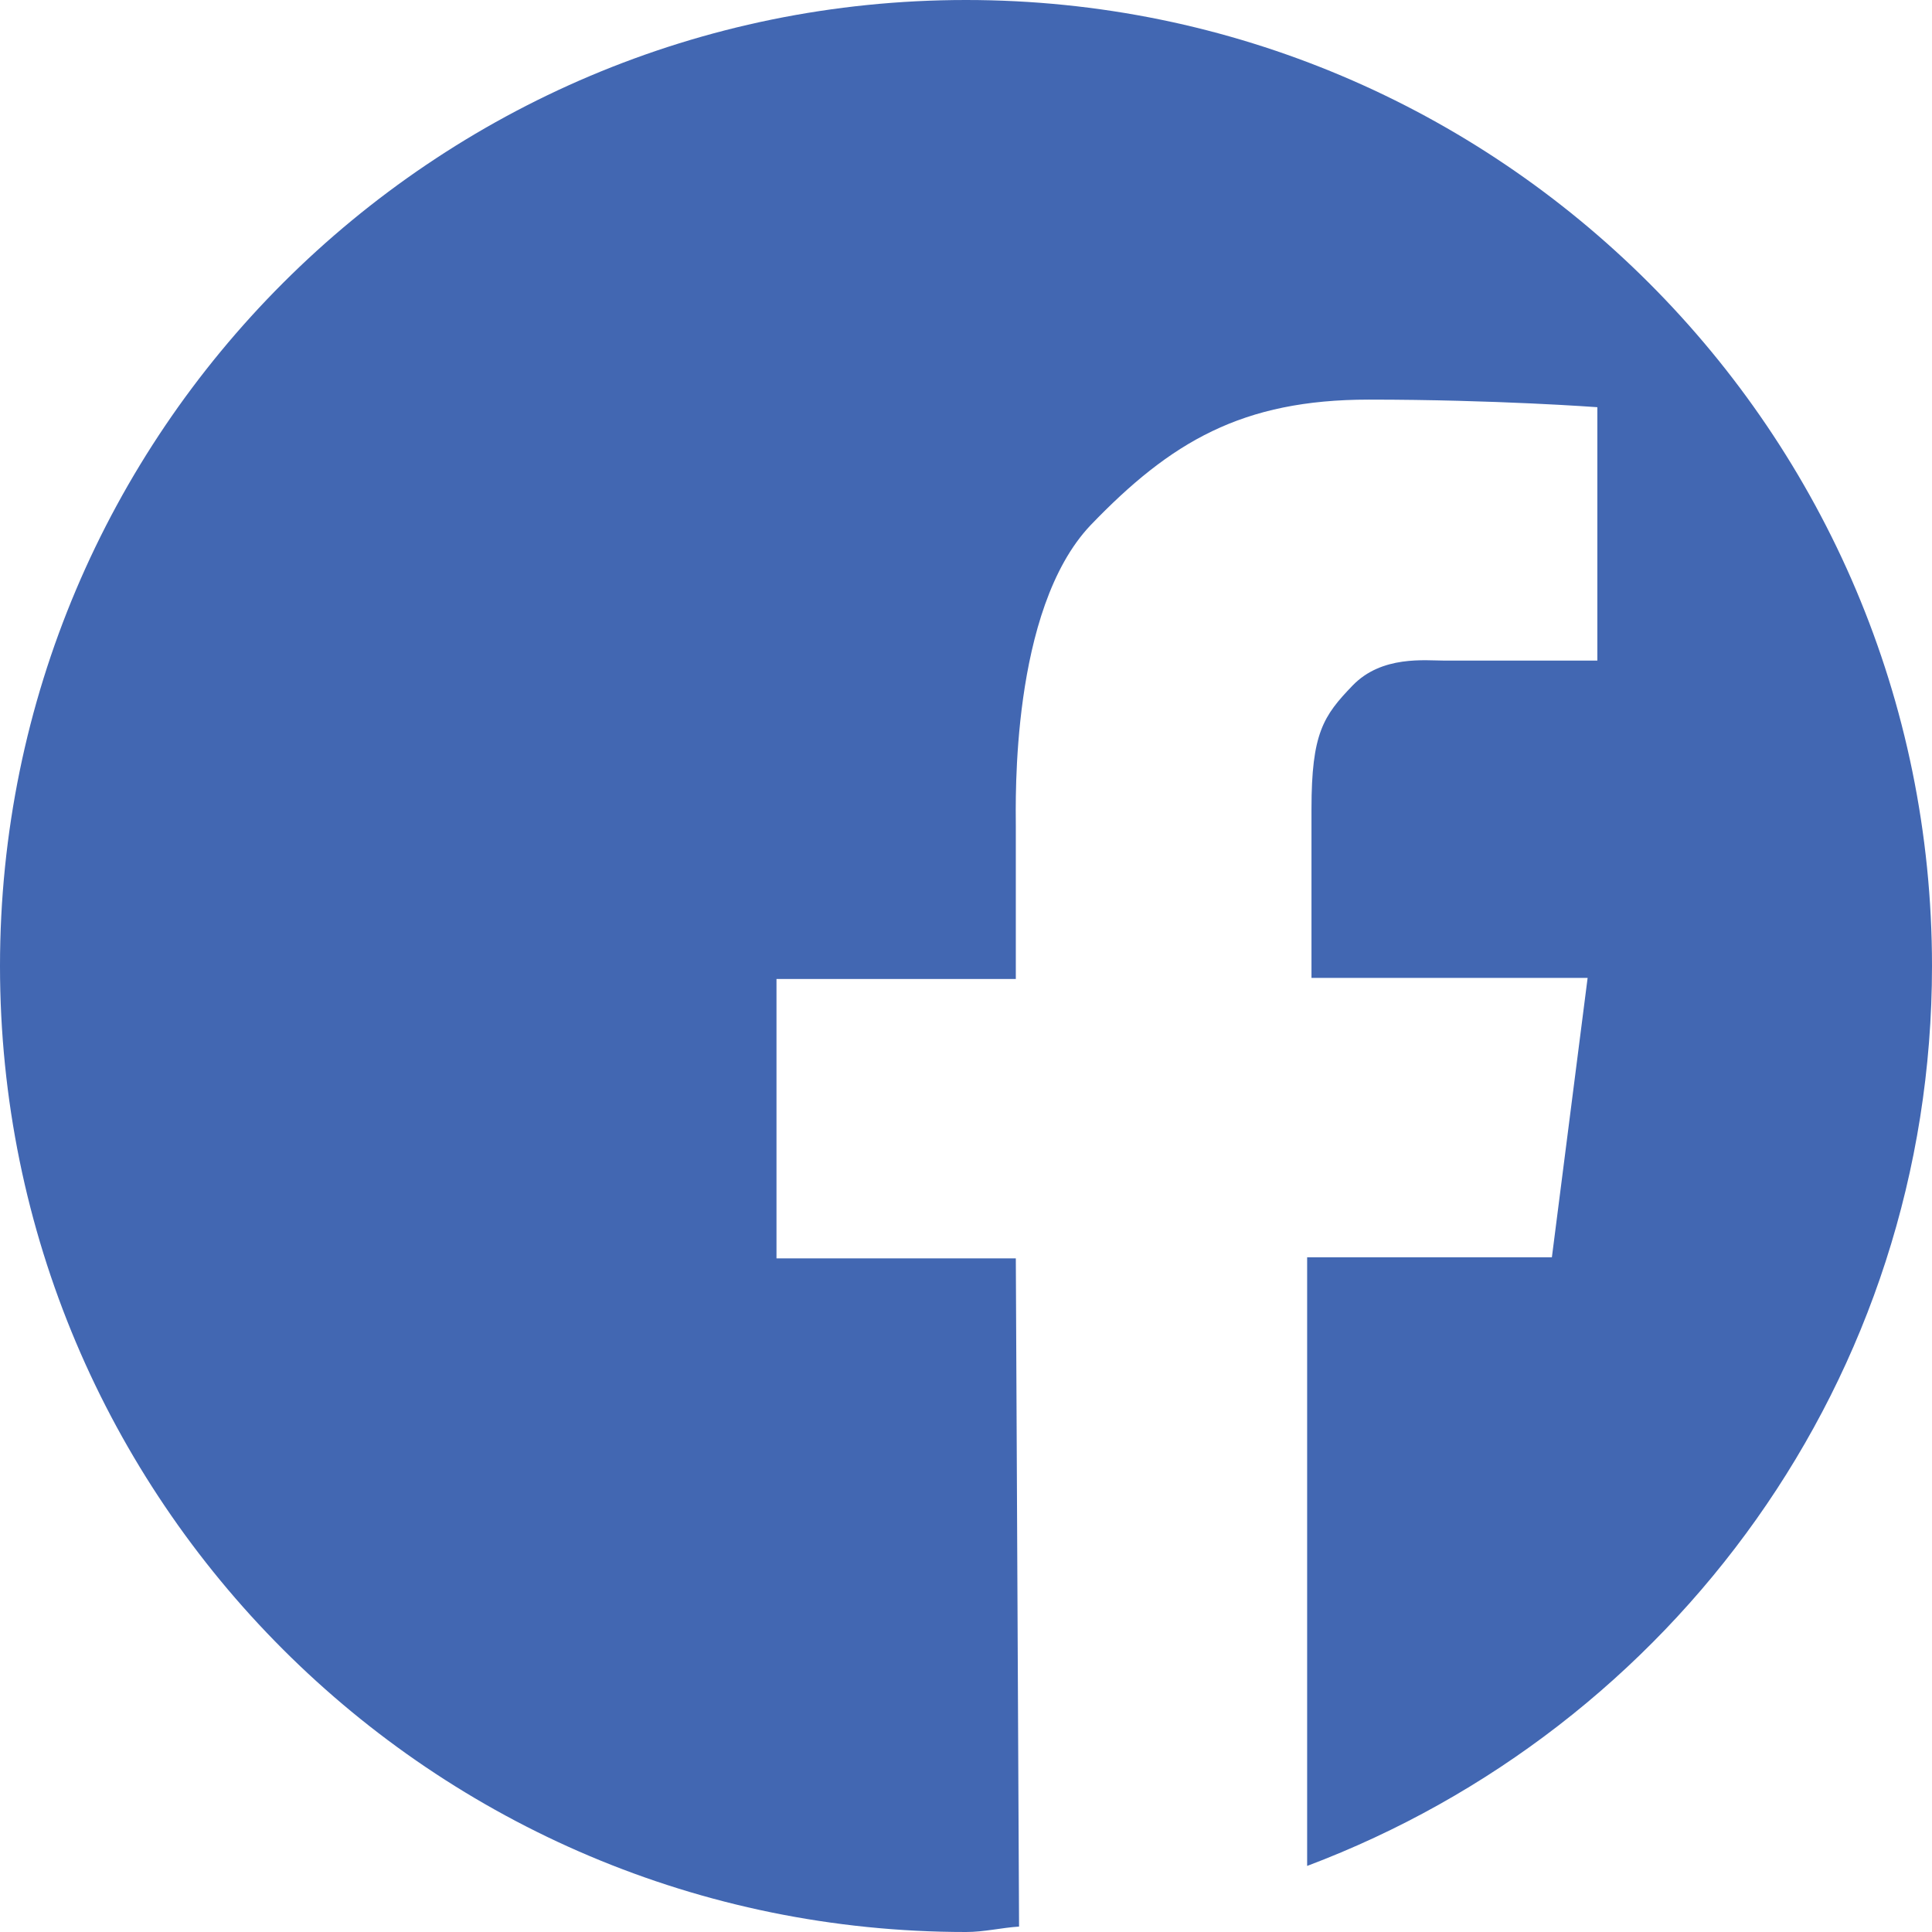 <svg width="56" height="56" viewBox="0 0 56 56" fill="none" xmlns="http://www.w3.org/2000/svg">
    <path d="M56 28C56 12.525 43.444 0 28 0C12.556 0 0 12.525 0 28C0 43.475 12.525 56 28 56C28.534 56 29.036 55.874 29.538 55.843L29.444 36.475H22.507V28.377H29.444V23.951C29.444 23.229 29.287 17.673 31.61 15.224C33.933 12.807 36.004 11.583 39.677 11.583C43.35 11.583 46.3 11.803 46.3 11.803V19.148H41.874C41.309 19.148 40.054 18.991 39.206 19.87C38.359 20.749 38.014 21.251 38.014 23.448V28.345H46.018L44.982 36.444H37.888V54.085C48.467 50.099 56 39.96 56 28Z"
          fill="#4267B2"/>
</svg>
